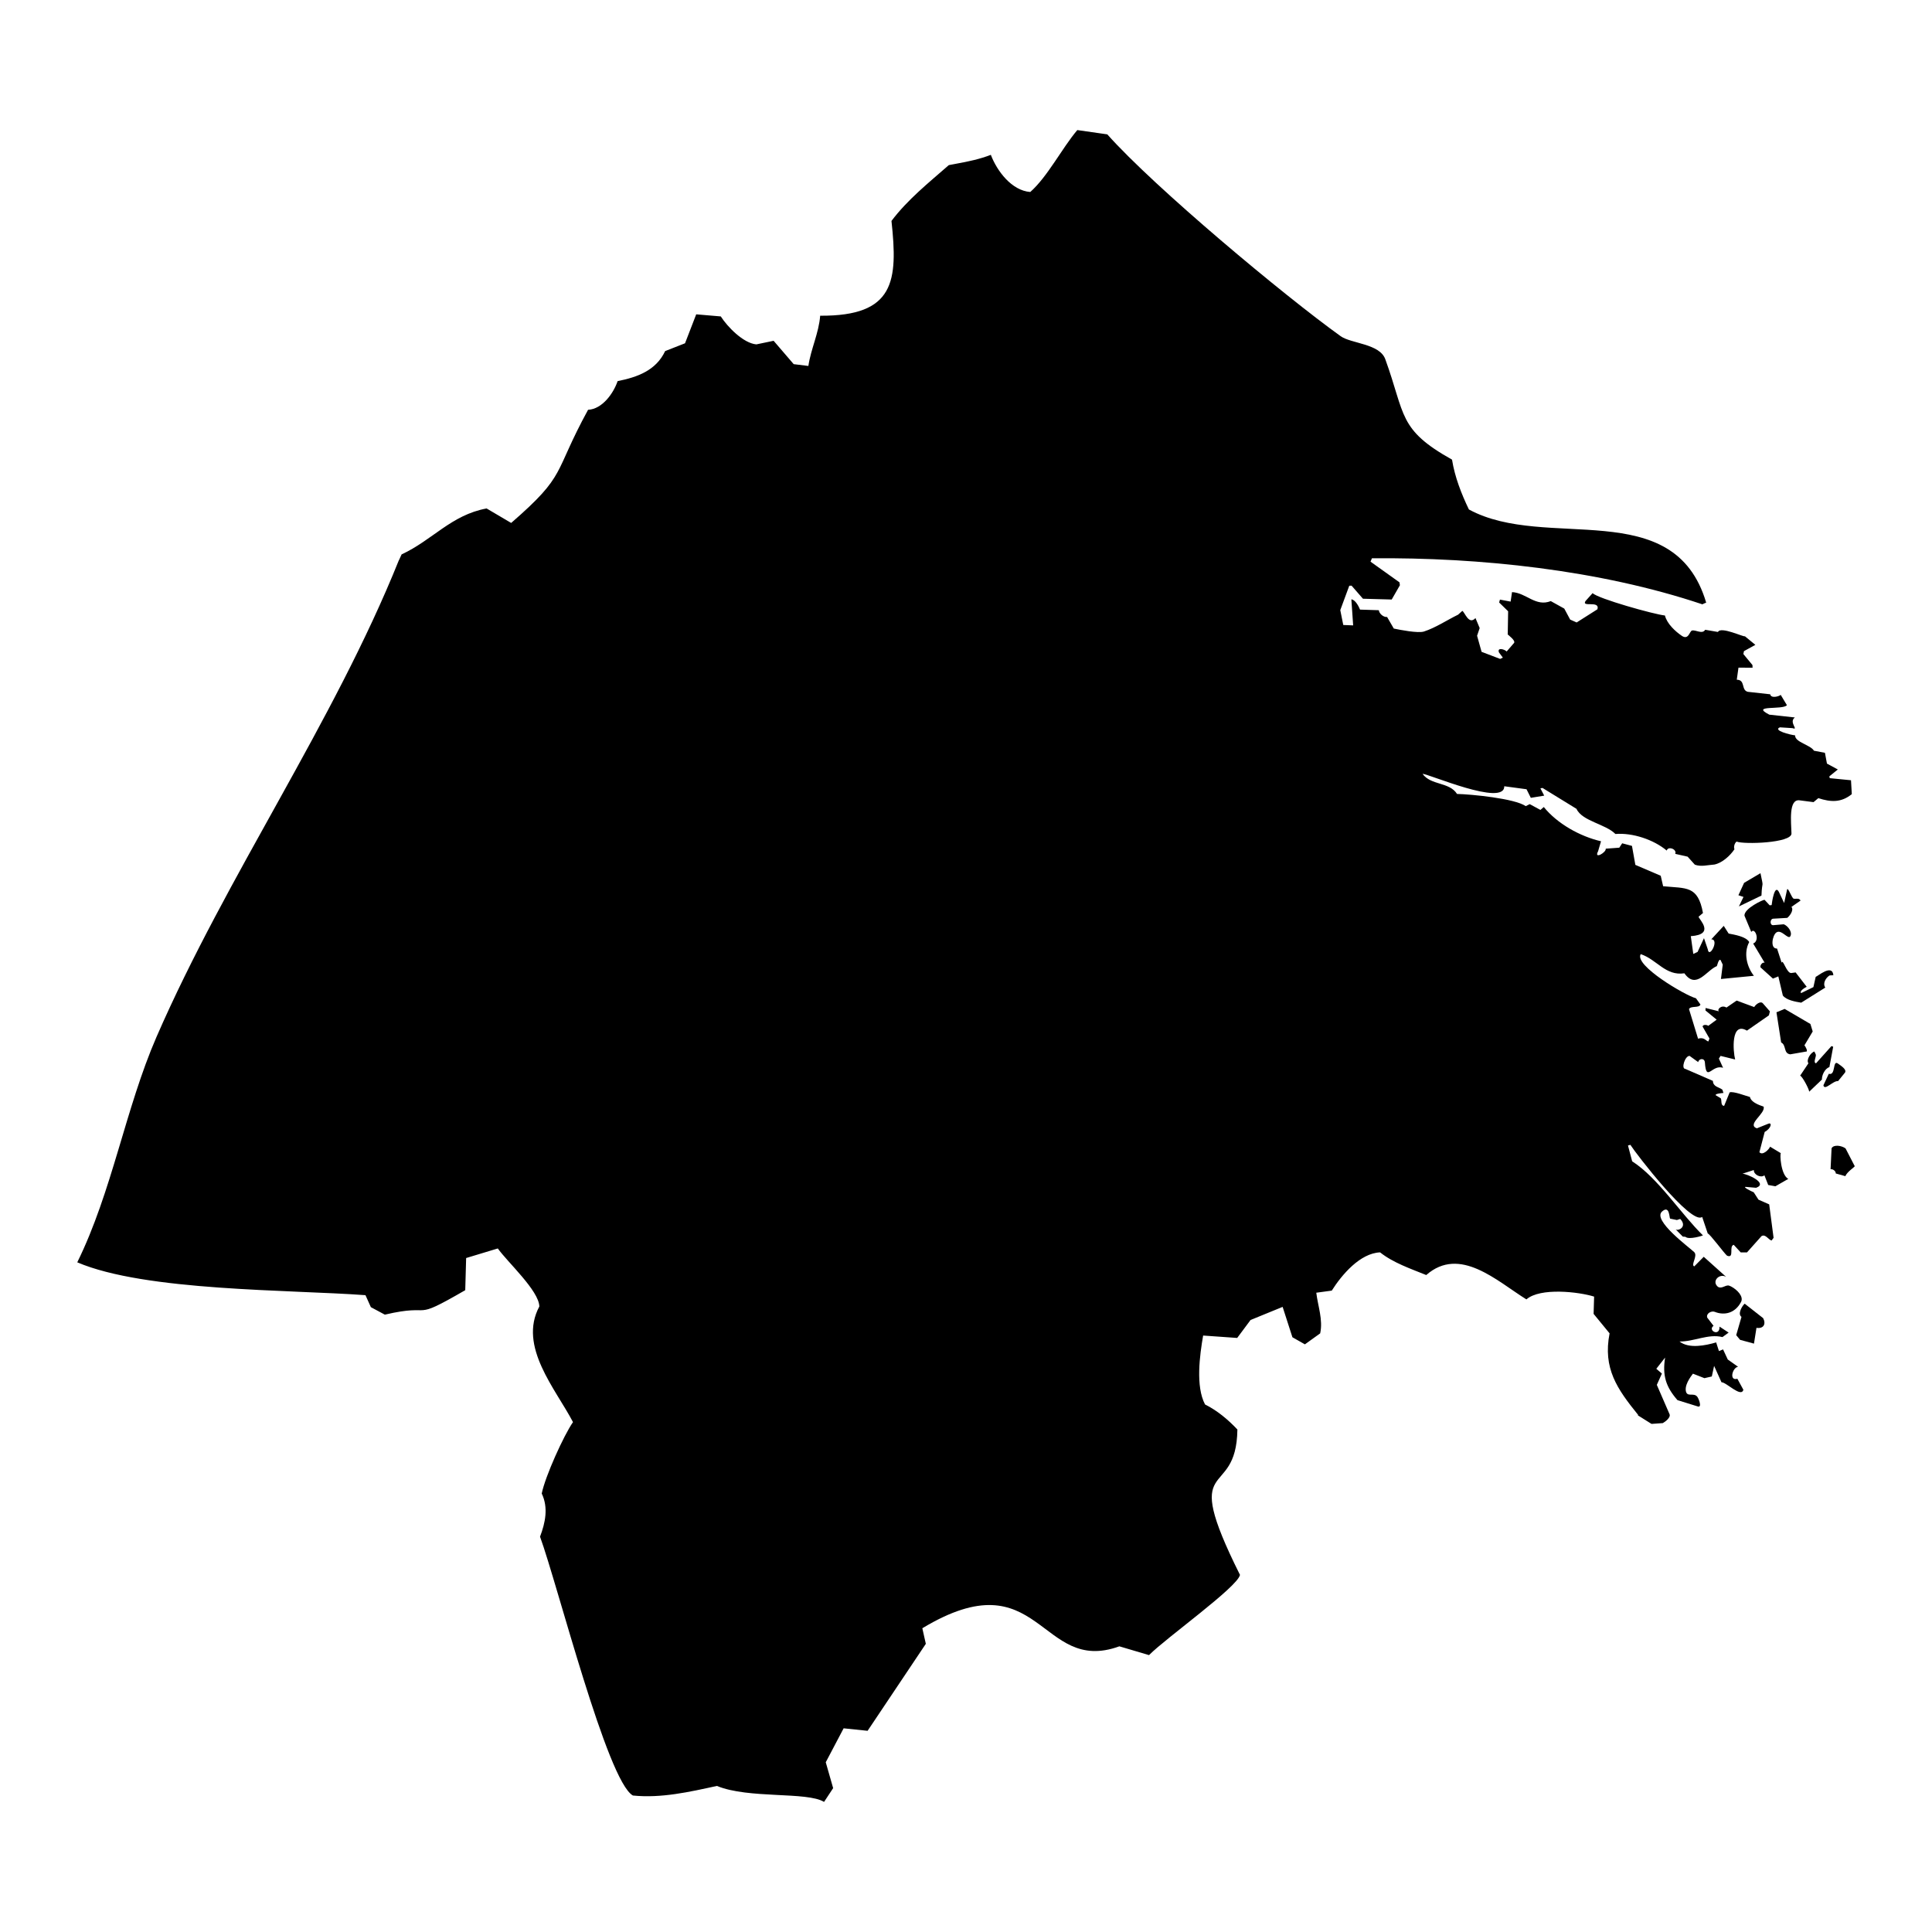 <?xml version="1.0" encoding="UTF-8"?>
<!-- Uploaded to: SVG Repo, www.svgrepo.com, Generator: SVG Repo Mixer Tools -->
<svg fill="#000000" width="800px" height="800px" version="1.1" viewBox="144 144 512 512" xmlns="http://www.w3.org/2000/svg">
 <g>
  <path d="m633.09 448.34c-1.004-0.742-3.148-1.113-3.703-0.027l-0.266 5.555c0.609-0.133 1.43 0.504 1.375 1.113l2.539 0.715c0.449-1.164 2.512-2.434 2.488-2.648z"/>
  <path d="m632.94 428.25c0.527-0.848-1.059-1.801-1.879-2.41-1.457-1.031-0.504 3.309-2.41 2.727l-1.43 3.043c0.316 1.562 2.539-1.246 3.891-1.113z"/>
  <path d="m628.81 426.8 1.004-5.398-0.449-0.188-4.102 4.578c-0.875-0.238 0.184-1.828-0.082-2.383l-0.344-0.742c-0.926 0.211-2.25 2.172-1.59 3.125l-2.195 3.281c0.504 0.027 2.356 3.492 2.41 4.234l3.359-3.203c-0.023-1.164 0.77-2.91 1.988-3.305z"/>
  <path d="m622.19 421.03 2.195-3.68-0.609-1.984-6.828-3.996-2.168 0.898 1.242 7.992c1.43 0.688 0.555 2.91 2.41 3.148l4.102-0.715c0.793 0.133-0.133-1.508-0.344-1.664z"/>
  <path d="m606.36 489.49c-0.66 0.555-1.961 2.727-0.848 3.496l-1.402 4.844 1.031 1.242 3.68 1.004 0.66-4.184c1.879 0.293 2.594-1.004 1.773-2.566z"/>
  <path d="m628.86 402.5 1.004-0.055c-0.289-3.121-4.234 0.344-4.684 0.422l-0.609 2.727-3.254 1.586c-0.555-0.555 1.164-1.535 1.48-1.668l-2.938-3.812-1.137 0.16c-1.242 0.156-2.25-3.945-2.566-2.727l-1.219-3.758c-1.934 0.082-1.219-3.547-0.184-4.262 1.352-0.949 3.125 2.012 3.703 1.004 0.637-1.137-0.715-2.805-1.746-3.172l-2.805 0.238c-0.953 0.027-0.875-1.746 0.078-1.723l3.652-0.211c0.637-0.477 1.828-2.062 1.113-2.91l2.406-1.668c-0.398-0.93-1.613-0.188-1.984-0.637-0.582-0.688-1.43-3.121-1.59-2.223l-0.766 3.496-1.375-2.914c-1.137-2.223-1.852 2.648-1.934 3.469l-0.531 0.051-1.352-1.457c-0.262-0.082-5.449 2.273-5.32 4.207l1.801 4.312c0.953-1.375 2.434 2.305 0.504 3.07l3.043 5.082c-0.609-0.211-1.246 0.66-1.113 1.219l3.309 2.992 1.43-0.582 1.191 5.055c0.953 1.27 3.441 1.668 4.871 1.906l6.379-3.996c-0.766-1.133 0.16-2.613 1.141-3.223z"/>
  <path d="m610.81 381.33c0.156-4.367 0.66-1.484-0.266-5.93l-4.34 2.566-1.508 3.281 1.348 0.449-1.219 2.516z"/>
  <path d="m615.95 449.61-2.859-1.723c-0.266 0.715-1.984 2.461-2.832 1.457l1.402-5.371c1.773-0.953 2.012-2.621 0.953-2.172l-3.043 1.219c-2.777-1.031 2.41-3.945 1.801-5.742-0.027-0.105-3.231-0.82-3.625-2.566-1.059-0.266-4.418-1.59-5.371-1.219l-1.457 3.57c-1.004-0.027-0.582-1.508-0.898-2.012l-1.324-0.793c-0.344-0.453 2.039-0.609 2.039-0.609l-0.293-0.875c-0.953-0.742-2.434-0.715-2.512-2.328l-7.305-3.176c-1.191-0.051-0.055-3.519 1.137-3.441l2.277 1.641c0.188-0.98 1.668-1.164 1.773 0.078 0.371 5.477 1.852 0.422 4.816 1.43l-1.109-2.438 0.449-0.715 3.863 0.953c-0.555-2.121-1.191-10.191 3.125-7.648l5.82-4.047 0.266-1.059-1.906-2.172c-0.688-0.66-1.984 0.477-2.25 1.035l-4.66-1.723-2.699 1.852c-1.348-0.848-2.648 0.605-1.957 1.004l-3.578-0.891-0.027 0.66 2.965 2.434-2.223 1.641c-0.316-0.293-1.402-0.426-1.508 0.184l1.828 3.176-0.293 0.766c-0.555-0.027-1.113-1.27-2.727-0.715l-2.41-7.863c0.555-0.949 2.621-0.184 3.043-1.188l-1.191-1.668c-2.859-0.738-16.488-8.758-14.637-11.699 4.316 1.457 6.539 5.824 11.566 5.082 3.148 4.422 5.848-0.793 8.602-1.906 0.055-0.027 0.477-2.035 0.98-1.613l0.582 1.219-0.477 3.809 8.734-0.848c-1.906-2.406-2.777-6.113-1.242-8.945-0.848-1.48-3.969-1.957-5.453-2.25l-1.297-2.039-3.309 3.574c2.25-0.082-0.555 5.32-0.926 2.621l-1.004-2.938-1.695 3.652-1.137 0.531-0.66-4.711c6.59-0.449 2.144-4.445 2.062-5.16l1.164-0.977c-1.348-7.332-4.391-6.484-10.559-7.094l-0.637-2.777-6.723-2.883-0.898-5.031-2.594-0.688-0.766 1.164-3.598 0.262c0.238 0.953-3.254 2.992-2.012 0.66l0.77-2.621c-5.586-1.297-11.59-4.656-15.164-9.078l-0.898 0.77-2.832-1.535-1.059 0.531c-2.91-2.039-14.477-3.152-18.207-3.231-2.039-3.227-6.906-2.223-9.133-5.32 1.43-0.082 21.73 8.789 21.648 3.281l5.902 0.793 1.137 2.277 3.547-0.582-1.004-1.934 0.555-0.105 9 5.531c1.48 3.281 7.727 4.023 10.32 6.672 4.551-0.371 10.109 1.48 13.605 4.394 0.316-1.273 2.777-0.371 2.25 0.871l3.281 0.742 1.906 2.117c1.613 0.637 3.469 0.082 5.188-0.027 2.09-0.426 4.184-2.356 5.32-4.051-0.266-0.633 0.027-1.613 0.555-2.035 1.934 0.793 14.609 0.398 14.555-2.144-0.082-3.016-0.82-9.207 2.168-8.785l3.68 0.477 1.27-1.059c3.281 1.082 6.062 1.219 8.867-1.059l-0.211-3.68-5.637-0.555-0.105-0.477 2.25-1.824-2.883-1.562-0.531-2.856-2.91-0.555c-0.926-1.562-5.055-2.227-5.004-4.074-1.297-0.133-5.981-1.324-4.023-2.121l3.336 0.211c1.828 0.66-1.109-1.586 0.637-2.828l-6.773-0.742c-5.215-2.672 3.598-1.164 4.66-2.516l-1.641-2.727c-0.531 0.449-2.594 0.98-2.781-0.156l-5.953-0.66c-1.824-0.449-0.555-3.176-2.91-3.203l0.449-3.203 3.731 0.027-0.027-0.715-2.41-2.914 0.16-0.766 3.019-1.668-2.766-2.277c-0.316 0.266-6.406-2.699-7.144-1.137l-3.387-0.582c-0.77 1.297-2.539-0.082-3.519 0.211-0.633 0.211-0.875 2.539-2.621 1.43-1.773-1.191-3.996-3.258-4.527-5.426-2.883-0.293-17.863-4.5-19.16-5.93l-1.879 2.09c-1.191 1.801 3.891-0.266 3.148 2.195l-5.504 3.492-1.719-0.766-1.562-2.91-3.574-1.984c-4.023 1.586-6.484-2.195-10.27-2.383l-0.371 2.516-2.832-0.531-0.211 0.766 2.383 2.328-0.105 6.113c-0.027-0.027-0.078-0.055-0.105-0.055 0.266 0.266 2.168 1.641 1.801 2.301l-1.984 2.305c-0.449-0.555-2.594-1.219-2.039 0.238l1.031 1.379-0.715 0.344-4.922-1.879-1.191-4.262 0.688-2.035-1.113-2.648c-1.801 1.961-2.832-1.617-3.492-1.906l-1.113 1.004c-2.883 1.402-6.008 3.492-9.078 4.473-1.562 0.477-6.246-0.426-7.965-0.793l-1.773-3.066c-0.953 0.105-2.09-0.875-2.195-1.797l-4.977-0.16c-0.344-0.844-1.219-2.594-2.301-2.723l0.477 6.906-2.621-0.105-0.793-3.941 2.383-6.457 0.609-0.027 3.016 3.465 7.621 0.211 2.172-3.785-0.109-0.766-7.676-5.481 0.371-0.898c28.398-0.262 60.262 3.043 87.574 12.203 0.316-0.188 0.66-0.316 1.008-0.449-8.547-28.77-42.398-13.551-62.883-24.691-2.012-4.184-3.731-8.602-4.473-13.207-14.344-8.02-12.305-11.805-17.68-26.598-1.48-4.156-9.051-4.129-11.828-6.113-14.98-10.742-49.254-39.355-61.852-53.488l-7.941-1.137c-4.102 4.844-7.805 12.254-12.465 16.41-4.949-0.371-8.84-5.586-10.453-9.848-2.938 1.141-5.981 1.777-9.051 2.332-0.688 0.133-1.402 0.262-2.09 0.395-5.32 4.656-10.93 9.133-15.191 14.793 1.719 15.906 0.898 25.25-18.898 25.117-0.344 4.578-2.461 8.789-3.125 13.312l-3.891-0.477-5.32-6.191-4.578 0.953c-3.492-0.316-7.699-4.711-9.422-7.41l-6.512-0.555-2.965 7.672-5.266 2.066c-2.434 5.16-7.356 6.91-12.598 7.965-1.113 3.258-4.074 7.41-7.832 7.598-9.395 17.176-5.481 17.047-20.379 29.984l-6.512-3.84c-9.367 1.723-14.344 8.391-22.523 12.176l-0.688 1.508-0.02-0.008c-17.359 43.191-45.602 83.555-64.258 126.4-8.23 18.949-11.754 40.969-20.988 59.707 18.023 7.703 56.477 7.227 76.379 8.707l1.43 3.176 3.703 1.984c13.551-3.176 6.379 2.144 21.305-6.484l0.238-8.52 8.391-2.539c2.539 3.598 10.902 11.168 11.008 15.375-5.691 10.586 4.367 21.914 8.918 30.648-2.41 3.441-7.356 14.344-8.285 18.926 1.801 3.731 0.953 7.754-0.449 11.43 4.684 12.836 17.812 64.84 24.613 68.598 7.488 0.766 14.98-0.949 22.258-2.539 8.414 3.469 23.898 1.457 28.398 4.234l2.41-3.652-1.961-6.856 4.738-8.996 6.352 0.66 15.43-23.051-0.926-4.129c31.363-18.895 30.992 12.52 52.215 4.793l7.859 2.328c4.527-4.578 23.395-17.969 24.109-21.254-16.277-32.605-0.953-19.109-0.688-38.531-2.461-2.621-5.348-5.031-8.574-6.641-2.539-4.816-1.402-13.074-0.504-18.262l9.023 0.637 3.547-4.762 8.496-3.469 2.594 8.047 3.309 1.879 4.047-2.91c0.793-3.602-0.609-7.227-1.031-10.773l4.102-0.555c2.621-4.156 7.488-9.926 12.809-10.137 3.441 2.754 8.18 4.367 12.227 6.008 8.918-7.809 18.711 1.586 26.547 6.457 3.652-3.203 13.895-2.012 17.941-0.742l-0.133 4.578 4.234 5.16c-1.801 9.262 1.957 14.688 7.57 21.621l-0.082 0.105 3.625 2.273 2.992-0.211c0.609-0.344 2.117-1.43 1.801-2.328l-3.387-7.805 1.348-2.992-1.484-1.27 2.328-2.965c-0.742 4.789 0.211 7.754 3.281 11.273l5.453 1.695c1.113 0.262 0.16-2.121-0.188-2.57-0.953-1.293-2.832 0.316-3.07-1.719-0.211-1.961 1.906-4.344 1.906-4.418l3.043 1.188 1.957-0.449 0.609-2.805 1.957 4.34c1.242-0.051 5.242 4.184 5.797 1.984l-1.59-2.91c-2.277 0.66-1.297-2.992 0.184-3.176l-2.727-1.93-1.246-2.676-1.09 0.445-0.742-2.301c-2.781 0.82-7.227 1.746-9.711-0.242 3.758 0.082 7.648-2.117 11.379-1.164l1.641-1.191-2.41-1.586c0.078 2.805-3.254 0.977-1.59-0.211l-1.668-2.172c-0.371-1.086 1.086-1.879 1.984-1.535 2.566 1.031 5.426 0.371 6.988-2.648 0.715-1.43-1.059-3.227-2.621-4.051-0.184-0.078-0.371-0.184-0.555-0.238-0.238-0.082-0.477-0.051-0.77 0.027-0.609 0.211-1.324 0.637-1.957 0.398-0.133-0.051-0.238-0.105-0.371-0.238-1.508-1.43 0.531-3.519 2.305-2.516l-5.93-5.32-2.512 2.539c-1.008-0.344 0.977-2.754 0-3.758-1.27-1.242-11.168-8.469-8.547-10.773 2.035-1.824 1.906 1.668 2.144 1.879l1.801 0.371 0.875-0.293c1.984 2.066-0.531 3.309-1.219 2.754l1.906 1.93 0.688 0.055c0.926 0.875 4.606-0.316 4.656-0.371-5.82-5.664-11.961-15.297-18.762-19.637l-1.109-4.184 0.633-0.184c1.402 2.25 16.117 21.383 19.027 19.109l1.48 4.394c0.582 0.105 4.262 5.133 5.109 5.875 2.062 0.82 0.398-2.516 1.773-2.883l1.852 2.012h1.668l3.84-4.312c1.086-0.637 1.824 0.98 2.672 1.164l0.531-0.715-1.164-8.863-2.832-1.242-1.27-1.961c-0.793-0.316-2.965-1.43-2.117-1.43l2.754 0.238c3.332-1.191-2.461-3.731-3.625-3.731l3.019-0.98c-0.082 1.246 1.879 2.195 2.805 1.402l1.004 2.566 1.906 0.344 3.414-1.957c-1.992-1.082-2.281-6.613-1.965-6.824z"/>
 </g>
</svg>